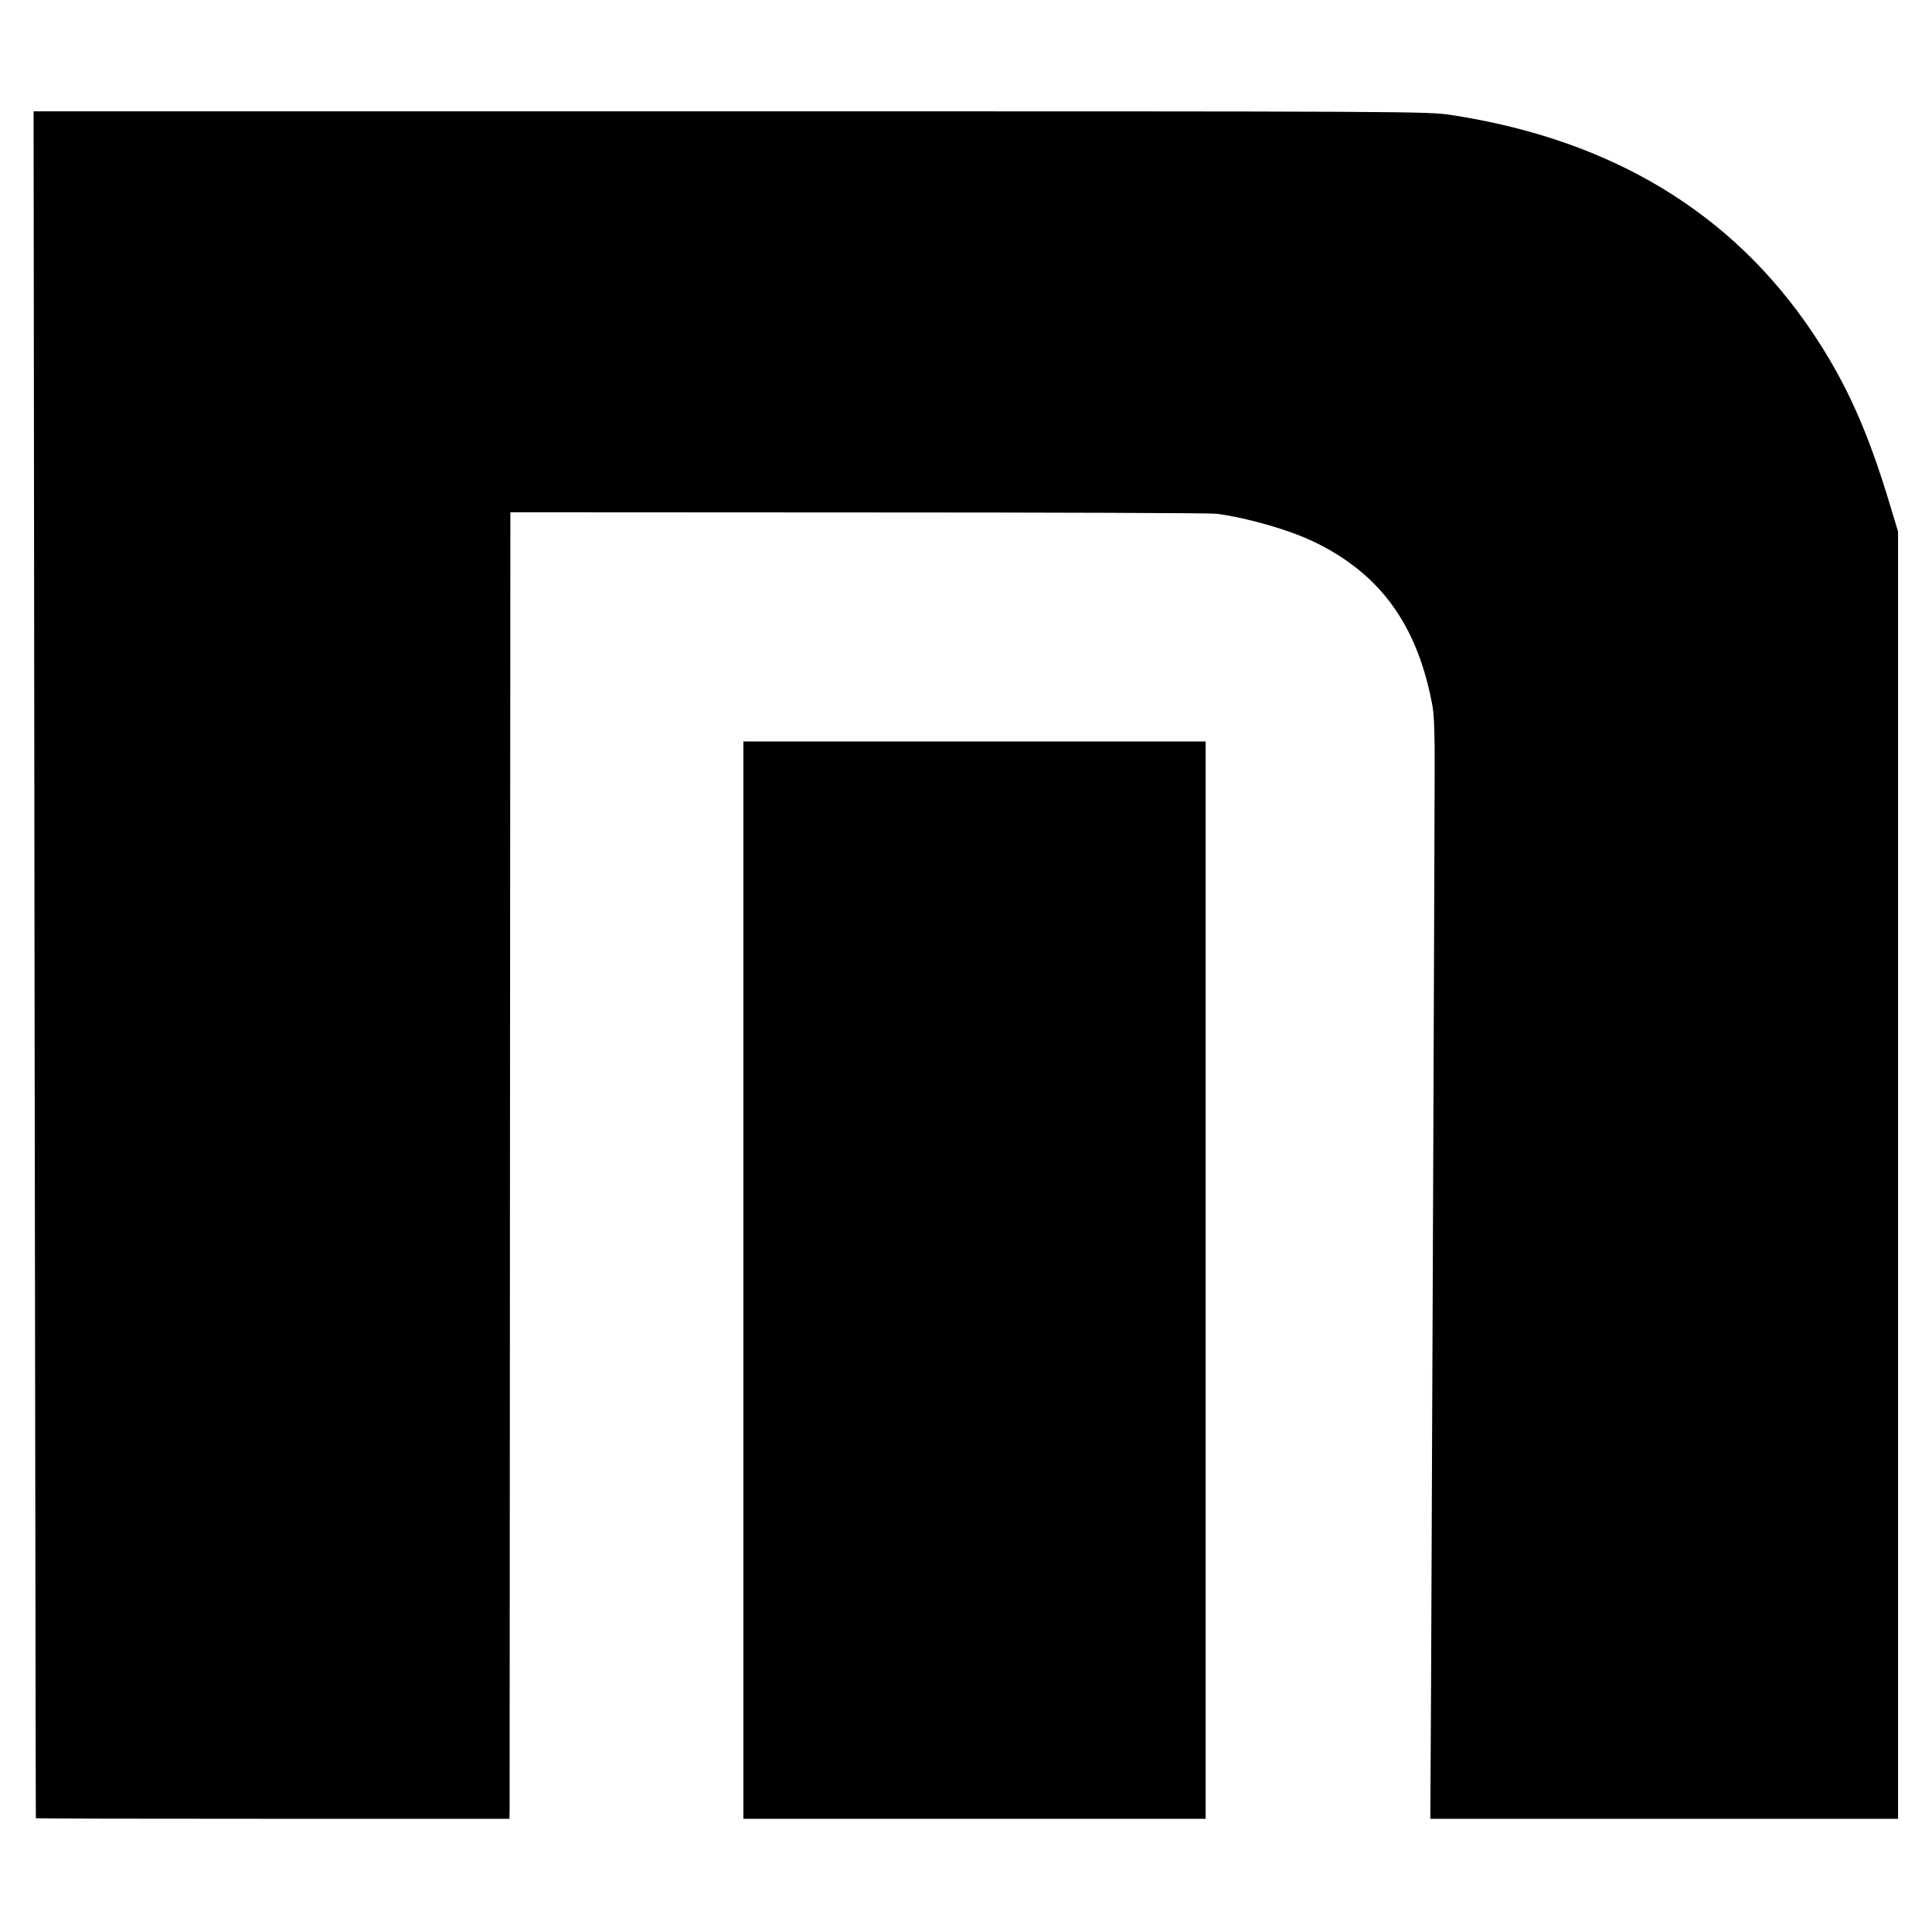<?xml version="1.0" standalone="no"?>
<!DOCTYPE svg PUBLIC "-//W3C//DTD SVG 20010904//EN"
 "http://www.w3.org/TR/2001/REC-SVG-20010904/DTD/svg10.dtd">
<svg version="1.0" xmlns="http://www.w3.org/2000/svg"
 width="1024pt" height="1024pt" viewBox="0 0 1024 1024"
 preserveAspectRatio="xMidYMid meet">
<g transform="translate(0,1024) scale(0.1,-0.1)"
fill="#000000" stroke="none">
<path d="M183 5128 c4 -2488 6 -4524 7 -4525 0 -2 565 -3 1255 -3 l1255 0 1
38 c0 20 1 1578 2 3462 l2 3425 1845 -1 c1015 0 1869 -3 1899 -7 164 -22 390
-87 520 -151 350 -170 546 -443 624 -871 8 -46 12 -157 11 -330 0 -143 -4
-1128 -8 -2190 -4 -1062 -9 -2255 -11 -2652 l-4 -723 1240 0 1239 0 0 3411 0
3412 -40 132 c-119 399 -236 659 -415 925 -428 636 -1066 1020 -1910 1150
-128 20 -182 20 -3824 20 l-3693 0 5 -4522z"/>
<path d="M3940 3455 l0 -2855 1225 0 1225 0 0 2855 0 2855 -1225 0 -1225 0 0
-2855z"/>
</g>
</svg>
